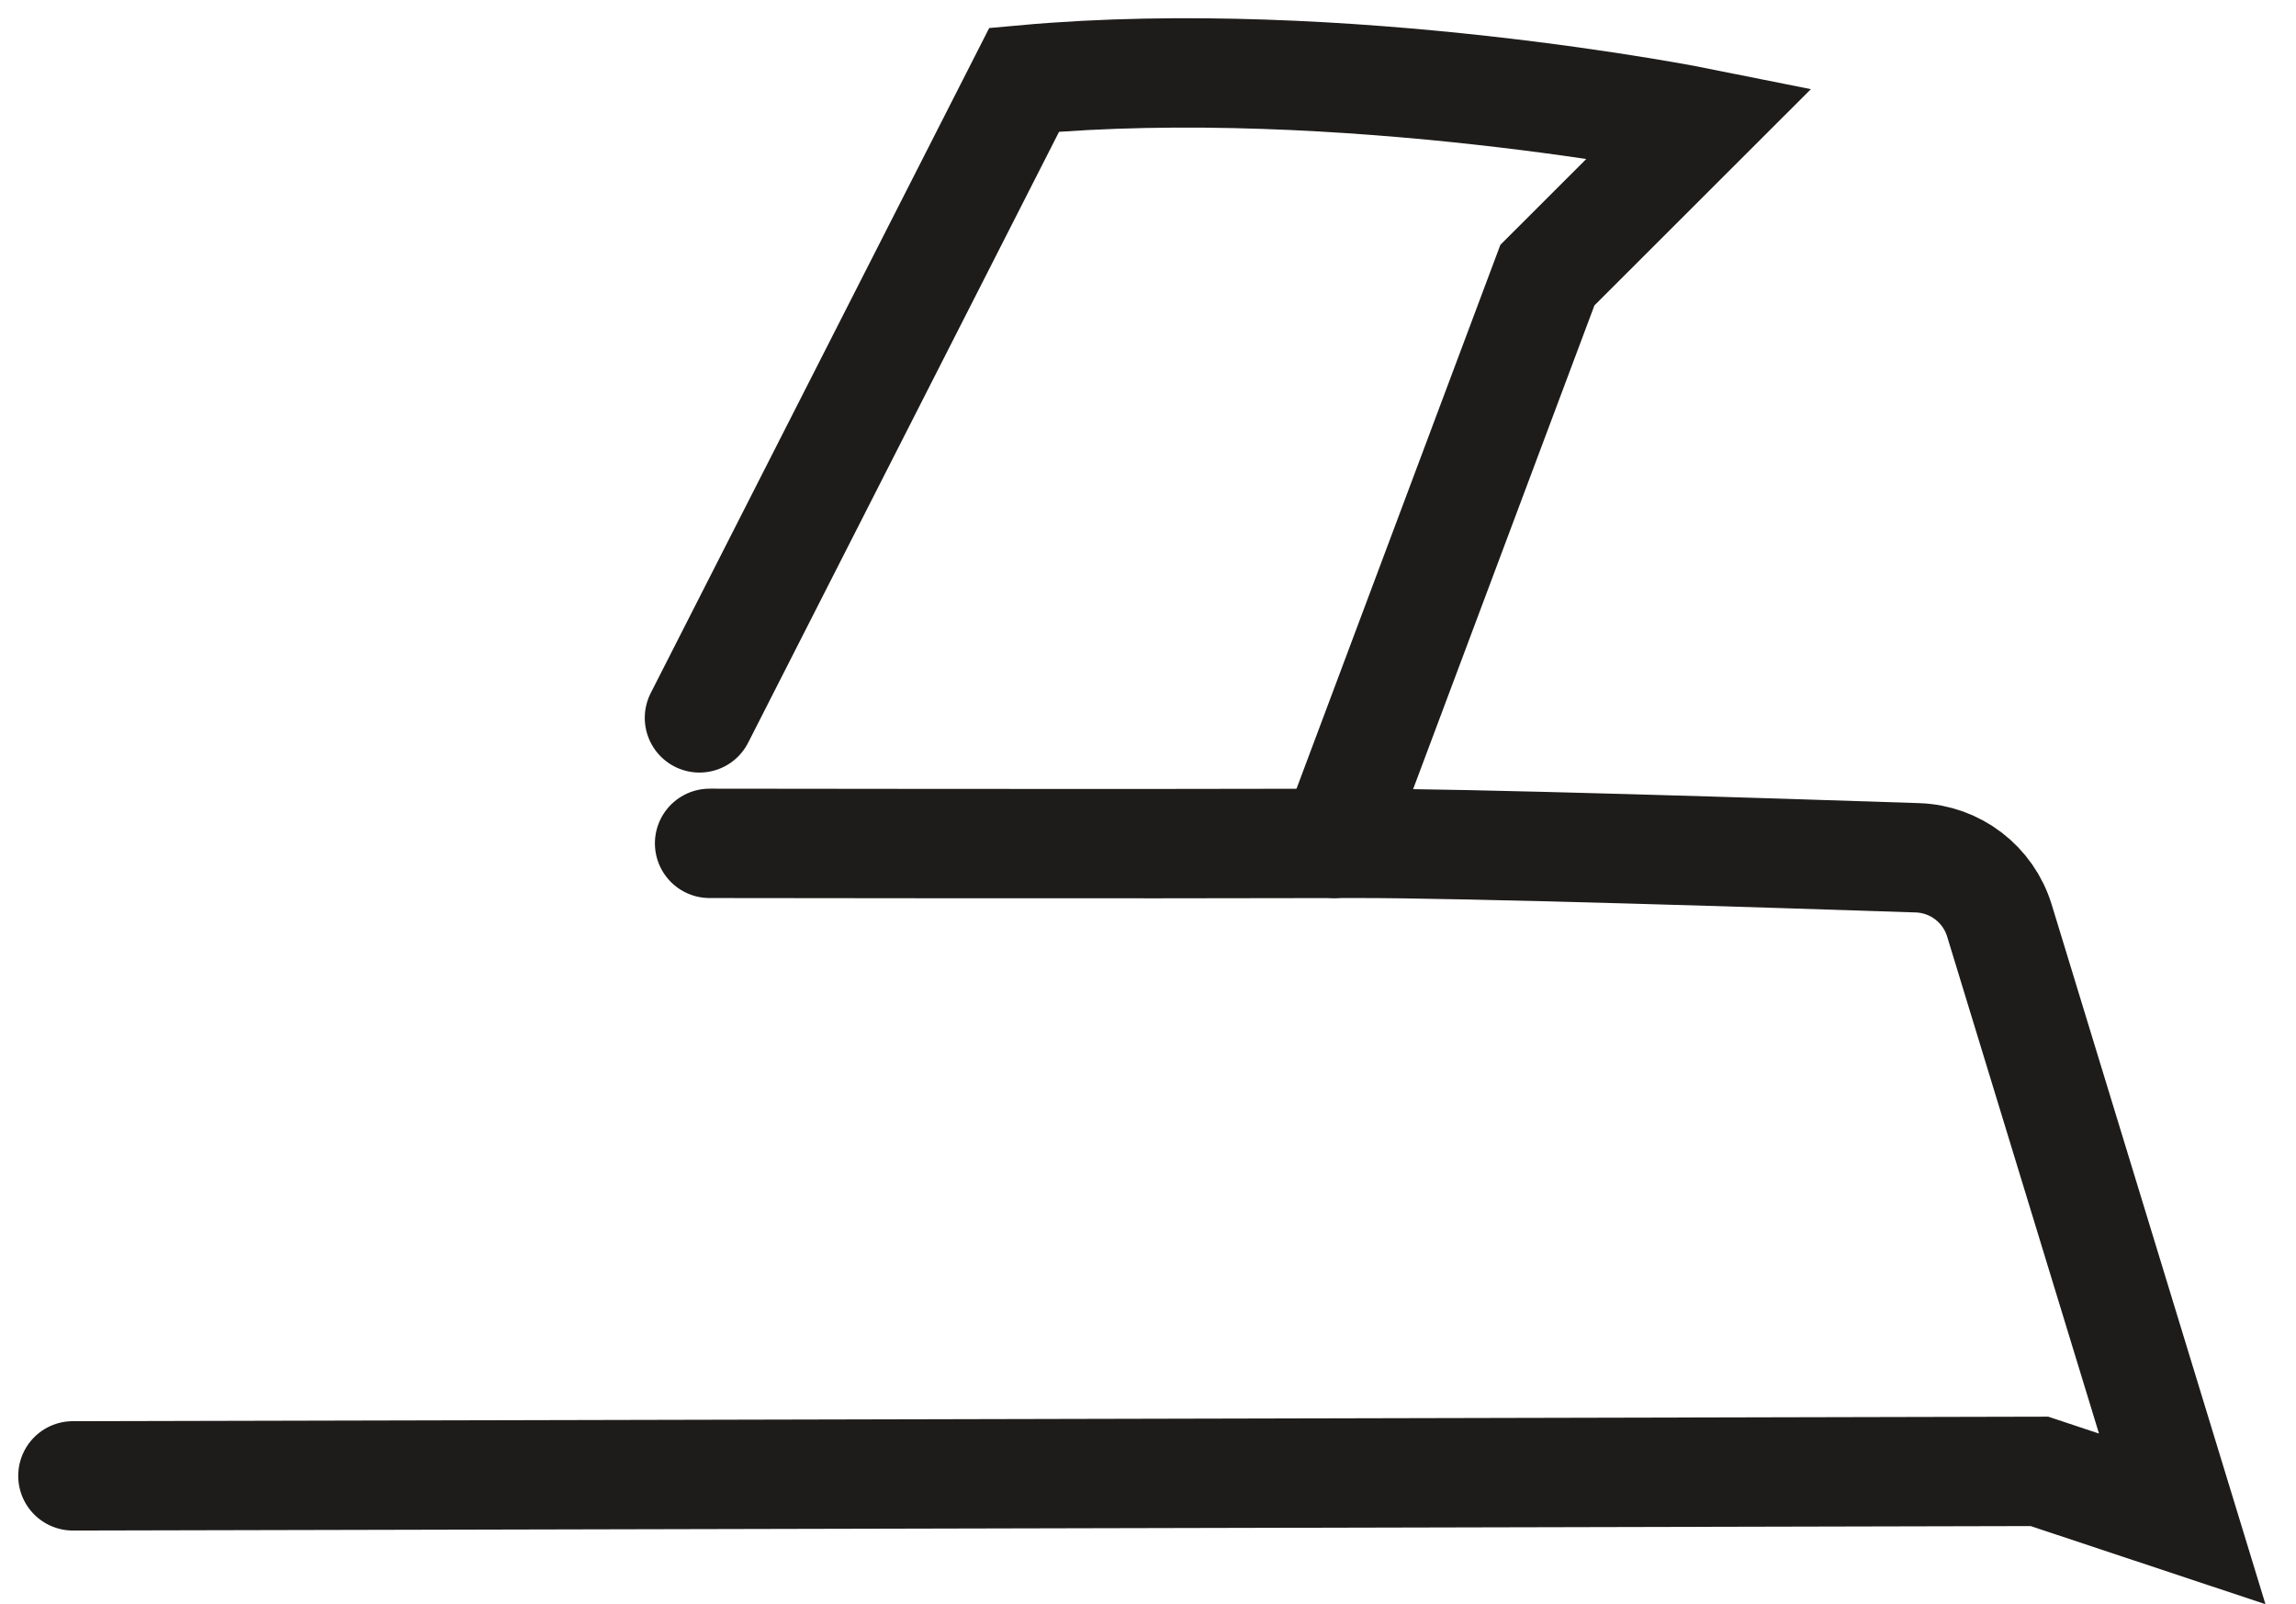 <?xml version="1.0" encoding="utf-8"?>
<svg xmlns="http://www.w3.org/2000/svg" fill="none" height="100%" overflow="visible" preserveAspectRatio="none" style="display: block;" viewBox="0 0 63 44" width="100%">
<g id="Group">
<path d="M19.192 19.692L28.103 2.188C36.852 1.395 46.647 3.364 46.647 3.364L42.459 7.547L36.615 23.134" id="Vector" stroke="#1E1C1B" stroke-linecap="round" stroke-width="3"/>
<path d="M19.47 23.134C19.47 23.134 31.119 23.152 37.196 23.134C40.114 23.125 48.864 23.405 52.615 23.53C53.656 23.565 54.558 24.257 54.862 25.252L59.878 41.664L55.96 40.361L2 40.484" id="Vector_2" stroke="#1E1C1B" stroke-linecap="round" stroke-width="3"/>
</g>
</svg>